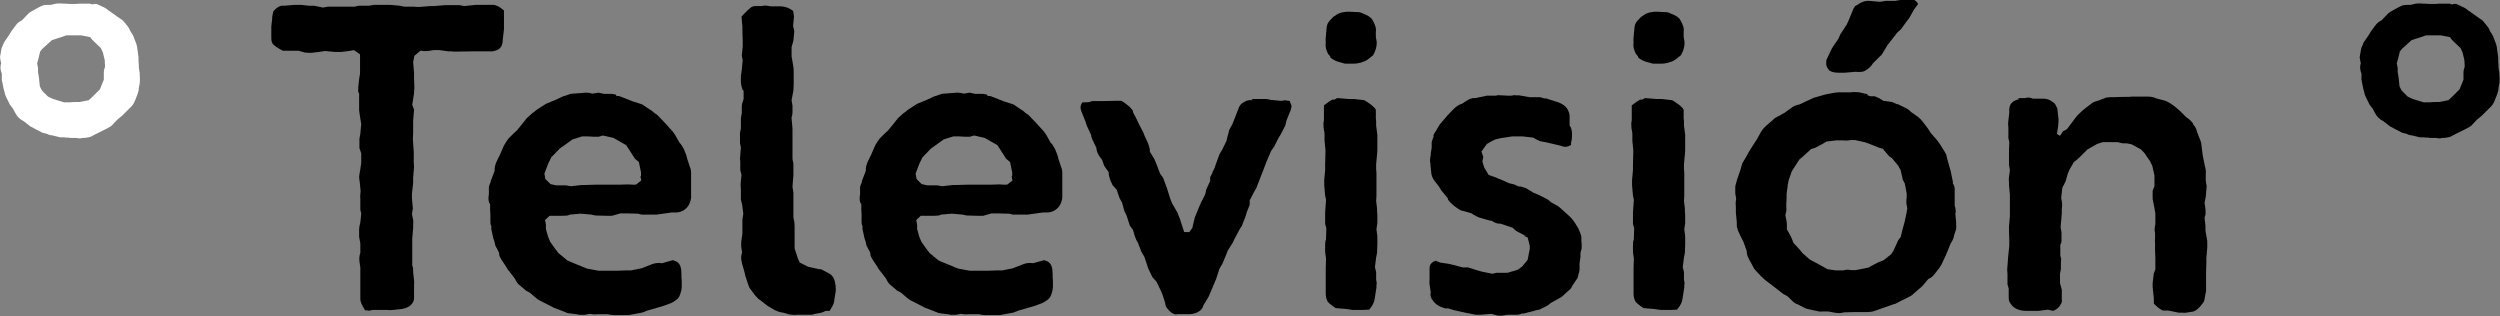 <?xml version="1.0" encoding="UTF-8"?>
<svg id="Capa_2" data-name="Capa 2" xmlns="http://www.w3.org/2000/svg" viewBox="0 0 82.84 10.47">
  <rect x="0" y="0" width="82.84" height="10.47" fill="#808080" stroke="none"/>
  <defs>
    <style>
      .cls-1, .cls-2 {
        stroke-width: 0px;
      }

      .cls-2 {
        fill: #fff;
      }
    </style>
  </defs>
  <g id="Capa_1-2" data-name="Capa 1">
    <g>
      <path class="cls-2" d="m3.1.13h.1s.17.08.17.08c.08.03.17.08.24.15h.01l.28.2.1.07c.06.03.1.08.14.13l.08.1s.06.07.07.11l.04.08.04.06s.07.11.08.17l.07.18c.01.06.03.1.03.15l.04.29v.15s.01.06.01.1v.08l.03.2v.06c.01.1.01.17,0,.27l-.03.15s0,.06-.01.1l-.04.13-.08.2c-.04.11-.1.18-.17.24l-.25.25-.17.14-.14.15c-.04.06-.13.1-.18.13l-.06.03-.28.14-.14.07c-.08.06-.2.07-.29.08h-.06c-.07.03-.14.01-.21,0h-.18s-.08-.01-.08-.01c-.04,0-.1,0-.14-.01h-.13s-.24-.06-.24-.06c-.04-.01-.1-.01-.14-.03l-.07-.03-.13-.03-.25-.13-.07-.04s-.06-.03-.08-.04l-.22-.17c-.13-.07-.21-.14-.28-.27l-.08-.15-.1-.13-.11-.22c-.03-.06-.06-.13-.07-.2l-.03-.11-.06-.29v-.21c-.04-.1-.06-.2-.03-.32h.01s-.04-.22-.04-.22l.04-.24c.01-.07.03-.11.06-.17l.03-.08.17-.25.08-.13.15-.2c.04-.06.11-.11.18-.15h.01l.2-.21s.06-.06.1-.08l.07-.04.07-.04s.07-.04.13-.07l.08-.04c.08-.04.17-.04.25-.04h.07s.17-.04.17-.04c.07-.01.17-.01.24,0h.04s.17.01.17.01h.2s.15-.01.15-.01h.32s.08.03.11.03Zm-.06,3.1l.27-.27.13-.32v-.21c0-.08.01-.14.04-.21v-.03s-.01-.2-.01-.2l-.06-.25-.07-.15-.21-.2s-.06-.06-.08-.08l-.06-.08-.31-.06h-.35s-.13,0-.13,0l-.17.06-.31.1-.31.28-.08.1-.06.25-.04.14.03.15v.14l.03.18.03.29.07.14.2.2.17.08.36.11h.13s.07,0,.07,0c.07-.01.14-.01.21-.01h.1l.31-.06.11-.1Z"/>
      <path class="cls-1" d="m16.31,1.7h-.52s-.69.01-.69.01c-.04,0-.11,0-.15-.01h-.1s-.29-.04-.29-.04h-.18l-.2.03c-.08.01-.17,0-.25-.01l-.2.17-.04.21.03.36v.17s.01.31.01.31c0,.04,0,.07-.01.13v.06l-.06.38.06.17-.03.36v.41s-.01.2-.01.2l.03.43v.35s.01.14.01.14l-.03.36v.17l-.04.36v.15s.03.34.03.34l-.03.18.04.2c.01.07,0,.11,0,.18v.08l-.03.35v.18s0,.29,0,.29v.42c.01.06.03.07.03.13v.1s.03.27.03.27c.01.07,0,.13,0,.18v.43c-.03.24-.27.32-.42.34l-.27.03c-.06.01-.14.01-.2,0h-.08s-.36,0-.36,0h-.06c-.06.03-.13.03-.18.01h-.06s-.01-.03-.01-.03c-.08-.13-.14-.24-.14-.34v-.9s0-.15,0-.15l-.03-.2c-.01-.11,0-.2.03-.28v-.32s-.04-.21-.04-.21v-.25s.01-.07.01-.1l.03-.13.03-.29-.03-.13v-.36c-.01-.08,0-.17.01-.25h0s-.03-.31-.03-.31c-.01-.07-.03-.15-.01-.25l.03-.18.03-.2v-.32s-.06-.17-.06-.17v-.31l.03-.17.03-.32-.03-.18-.04-.27v-.56s-.03-.06-.03-.06v-.13l.03-.29.03-.18v-.49s0-.15,0-.15l-.2-.14-.17.03-.25.03h-.22s-.32-.03-.32-.03l-.2.03-.25.03c-.07,0-.15,0-.22-.01l-.21-.06h-.52s-.2-.1-.31-.2c-.06-.06-.07-.14-.07-.24v-.36s.03-.27.03-.27c0-.04,0-.08.01-.11l.03-.13c.1-.11.22-.2.34-.18h.01l.35-.03h.21l.27.03h.17s.29.06.29.06l.17-.03h.88s.13-.03.13-.03h.34s.18-.03.18-.03h.52s.34.03.34.03l.13.03h.28s.11,0,.15.01h.08s.36-.03.36-.03h.13s.36-.03.36-.03h.13s.34,0,.34,0l.17.03.38-.04h.56c.11,0,.24.07.36.18h.01v.11s0,.18,0,.18v.34s-.04.34-.04.34c0,.14-.04.24-.1.29-.06.06-.14.08-.24.1Z"/>
      <path class="cls-1" d="m20.43,3.18h.08s.46.18.46.18l.25.08c.06.01.13.06.18.1l.21.14.08.07s.07.04.1.07l.24.25.2.22s.06.06.07.08l.07.1.14.25c.06.06.11.14.15.22l.08.2.04.15.08.24c.03.07.04.13.04.21v.81c-.01.1-.04.17-.08.25-.11.18-.29.24-.42.24h-.14s-.5.07-.5.07h-.49s-.08-.01-.13-.03h-.06s-.32-.01-.32-.01h-.2s-.28.08-.28.08h-.2s-.35-.01-.35-.01l-.14-.03-.35-.03-.35.03-.08.03c-.07.01-.15.01-.22.01h-.18s-.2,0-.2,0l-.15.14.03.15v.15s.07.25.07.25l.07.17.17.24.11.14.29.24.14.06.34.14.17.07.38.07h.13s.14,0,.14,0h.36s.28-.01.28-.01h.17s.35-.07.35-.07l.18-.07.15-.06c.1-.04.22-.06.32-.04h.03s.36-.1.36-.1c0,0,.03.01.08.03.17.06.2.25.2.42v.1s.01.14.01.14v.13c.01.13-.03.27-.08.38-.03.06-.08.11-.18.17-.04.03-.07.04-.11.06l-.28.1-.14.04-.35.1-.1.04c-.06.03-.1.03-.14.04l-.38.07s-.11,0-.15,0h-.25s-.08,0-.08,0c-.07,0-.14-.01-.21-.03h-.07s-.21,0-.21,0h-.01c-.1.01-.21.01-.29-.01h-.03s-.15.03-.15.03h-.2s-.01-.01-.01-.01l-.24-.03c-.07-.01-.13-.01-.18-.04l-.1-.04-.29-.11-.41-.21-.08-.04s-.07-.04-.1-.07l-.21-.18-.13-.07-.2-.17c-.06-.04-.11-.11-.14-.17l-.03-.06-.24-.31-.06-.1-.14-.21c-.03-.06-.07-.11-.08-.17v-.06s-.13-.25-.13-.25c-.01-.04-.01-.08-.03-.14l-.03-.08-.07-.32v-.1c-.03-.06-.03-.08-.03-.14v-.24s-.01-.17-.01-.17v-.18s-.03-.04-.03-.04c-.03-.08-.03-.18-.01-.28v-.24c.01-.07.04-.11.06-.17v-.03s.13-.34.13-.34c-.01-.11.03-.25.1-.38l.07-.14.14-.32.08-.13s.04-.06.07-.1l.17-.17.11-.1.22-.27.1-.13.2-.18s.06-.03.08-.06l.08-.06.28-.18.34-.14.21-.1.21-.07c.07-.03.13-.03.18-.03l.39-.03c.07,0,.14.01.2.03h.04s.17-.03.17-.03l.18.04h.25c.06.01.11.01.15.03Zm.81,2.66v-.13s-.07-.34-.07-.34l-.13-.11-.18-.28-.11-.17-.42-.24-.35-.08-.14.04h-.18s-.17-.01-.17-.01h-.2s-.32.1-.32.1l-.11.08-.31.22-.28.29-.1.2-.13.34.03.18.17.17.18.04h.32s.18.03.18.03l.36-.04h.11s.32-.01.32-.01h.25s.34,0,.34,0h.2s.32-.01.32-.01c.04,0,.11.01.15.01h.1s.18-.14.18-.14l-.03-.14Z"/>
      <path class="cls-1" d="m24.6,7.59v-.31s.03-.2.03-.2l-.04-.31-.04-.15v-.34s-.01-.17-.01-.17l.03-.32-.04-.15v-.29s-.01-.07-.01-.1l.03-.36-.03-.15v-.34s.03-.14.03-.14v-.34s.03-.18.03-.18v-.21c0-.06.01-.11.03-.15l.03-.1v-.28s-.03-.01-.03-.01c-.04-.11-.07-.24-.06-.35v-.13s.03-.2.03-.2l.03-.32-.03-.14.03-.31v-.2s-.01-.32-.01-.32v-.13s-.03-.34-.03-.34c0,0,.2-.22.32-.31.06-.04.13-.04.2-.04h.15c.1-.03.2-.01.29.01h.36c.14.01.27.06.39.15l.03.18-.03.32.04.17-.03.32-.06.21v.31l.03.17.03.18c.01.07.01.14.01.21v.35s-.01.22-.01.22l-.06.32.03.18v.22c0,.07-.01.1-.03.17v.03s.03.34.03.34v.21s0,.34,0,.34v.15s0,.31,0,.31l.03.15v.38l-.03.39.03.2v.29s0,.08,0,.11v.07s0,.35,0,.35h0c.03.11.04.2.04.28v.18s0,.18,0,.18v.1s0,.11,0,.15v.13s.11.34.11.34l.06.13.28.14.18.04.18.04h.06s.13.06.25.13c.17.08.22.24.24.43v.03s.01.11,0,.15l-.04.25h0c-.01.13-.04.2-.1.29l-.06.1h-.11s-.06.01-.08.03l-.08.03-.21.04s-.1.03-.14.03h-.28s-.18,0-.18,0c-.08.01-.17,0-.25-.01l-.21-.06c-.1-.01-.18-.04-.27-.08l-.24-.14-.27-.21s-.06-.03-.07-.06l-.07-.07-.15-.2c-.06-.07-.08-.14-.11-.24l-.07-.21-.04-.17-.07-.24c-.01-.07-.03-.11-.03-.18v-.08l.03-.11-.03-.2v-.14s.04-.29.04-.29v-.18Z"/>
      <path class="cls-1" d="m32.73,3.18h.08s.46.18.46.18l.25.08c.06.01.13.06.18.1l.21.14.08.07s.07.04.1.07l.24.25.2.22s.06.06.07.08l.07.1.14.25c.06.06.11.14.15.22l.08.2.04.15.08.24c.03.07.04.13.04.21v.81c-.01.1-.04.17-.08.25-.11.18-.29.24-.42.24h-.14s-.5.07-.5.07h-.49s-.08-.01-.13-.03h-.06s-.32-.01-.32-.01h-.2s-.28.08-.28.08h-.2s-.35-.01-.35-.01l-.14-.03-.35-.03-.35.03-.08.03c-.07.01-.15.01-.22.01h-.18s-.2,0-.2,0l-.15.14.03.15v.15s.07.25.07.25l.07.17.17.24.11.14.29.24.14.06.34.14.17.07.38.07h.13s.14,0,.14,0h.36s.28-.01.28-.01h.17s.35-.07.35-.07l.18-.07.15-.06c.1-.04.22-.06.32-.04h.03s.36-.1.36-.1c0,0,.03.01.08.03.17.06.2.25.2.42v.1s.01.14.01.14v.13c.01.13-.03.27-.08.38-.03.06-.08.11-.18.17-.04.03-.07.04-.11.06l-.28.1-.14.04-.35.1-.1.04c-.06.03-.1.03-.14.04l-.38.07s-.11,0-.15,0h-.25s-.08,0-.08,0c-.07,0-.14-.01-.21-.03h-.07s-.21,0-.21,0h-.01c-.1.01-.21.01-.29-.01h-.03s-.15.03-.15.03h-.2s-.01-.01-.01-.01l-.24-.03c-.07-.01-.13-.01-.18-.04l-.1-.04-.29-.11-.41-.21-.08-.04s-.07-.04-.1-.07l-.21-.18-.13-.07-.2-.17c-.06-.04-.11-.11-.14-.17l-.03-.06-.24-.31-.06-.1-.14-.21c-.03-.06-.07-.11-.08-.17v-.06s-.13-.25-.13-.25c-.01-.04-.01-.08-.03-.14l-.03-.08-.07-.32v-.1c-.03-.06-.03-.08-.03-.14v-.24s-.01-.17-.01-.17v-.18s-.03-.04-.03-.04c-.03-.08-.03-.18-.01-.28v-.24c.01-.07.04-.11.06-.17v-.03s.13-.34.13-.34c-.01-.11.03-.25.1-.38l.07-.14.14-.32.08-.13s.04-.06.07-.1l.17-.17.11-.1.22-.27.1-.13.2-.18s.06-.03.08-.06l.08-.06.28-.18.34-.14.21-.1.21-.07c.07-.03.13-.03.18-.03l.39-.03c.07,0,.14.01.2.03h.04s.17-.03.17-.03l.18.04h.25c.06.01.11.01.15.03Zm.81,2.66v-.13s-.07-.34-.07-.34l-.13-.11-.18-.28-.11-.17-.42-.24-.35-.08-.14.04h-.18s-.17-.01-.17-.01h-.2s-.32.1-.32.1l-.11.08-.31.22-.28.29-.1.2-.13.34.03.18.17.17.18.04h.32s.18.03.18.03l.36-.04h.11s.32-.01.32-.01h.25s.34,0,.34,0h.2s.32-.01.32-.01c.04,0,.11.01.15.01h.1s.18-.14.18-.14l-.03-.14Z"/>
      <path class="cls-1" d="m41.47,3.28h.36s.1,0,.1,0h.04l.14.03.32.03h.06c.06-.03.14-.01.2,0h.04l.07.17-.04.17s-.03.04-.03.06l-.1.25-.04.17-.15.29-.08.13-.14.28-.1.14-.15.35-.13.34-.07.18-.11.28s-.03.1-.06.13l-.04.07-.15.29v.15l-.1.25-.04.14-.1.25c-.01.06-.04.08-.07.13l-.04.07-.15.28-.06.13-.17.27-.04.11-.13.31-.1.17-.11.34-.06.14-.13.31-.06.14-.17.28s-.03.07-.04.1c-.11.17-.34.21-.53.2h-.29s-.04.01-.06.01c-.15-.03-.24-.14-.31-.24-.03-.04-.03-.08-.04-.14l-.08-.25-.06-.15-.15-.31-.13-.14-.14-.29-.13-.39-.1-.17-.11-.29c-.04-.06-.08-.14-.11-.24l-.06-.2-.1-.13-.11-.34-.07-.14-.08-.29-.08-.14-.1-.29-.13-.14-.07-.15c-.03-.07-.04-.13-.06-.21v-.07l-.14-.2s-.03-.06-.04-.1l-.04-.11-.08-.11c-.07-.1-.1-.18-.11-.29l-.13-.27s-.03-.07-.04-.11v-.04s-.15-.32-.15-.32l-.04-.13-.14-.35c-.04-.1-.03-.2.04-.29h.1s.1,0,.14-.01l.07-.03h.32s.49-.01.49-.01h.17s.28.17.35.29c.03.03.03.06.04.1l.13.25.06.13.14.27.06.15.1.21c.03.07.04.13.06.21v.07s.15.25.15.25l.06.14.13.34.1.14.13.35.11.35.06.15.18.31.04.11s.03.06.03.07l.08.25.07.21h.17s.1-.14.1-.14l.08-.34.13-.32.08-.18.14-.28.03-.15.13-.28v-.13s.07-.13.07-.13c.01-.04.01-.06.03-.08l.04-.08.06-.17.08-.22s.03-.07.04-.1l.08-.13.14-.29.04-.17.03-.1c.01-.07.03-.11.06-.17l.06-.1.06-.15.14-.36c.03-.11.1-.2.2-.24.08-.06.18-.07.28-.06Z"/>
      <path class="cls-1" d="m44.2,3.31l.11-.06.38.03h.17l.35.04s.34.2.38.32v.28c.01.06.01.1.01.14v.1s.04.31.04.31v.52s-.01.13-.01.13l-.03.32v.17s.01.08.01.11v.28s0,.15,0,.15v.34s-.01.17-.01.17l.03.25v.11s.01.06.01.1v.27s-.03.21-.03.21l.03.22v.27s-.01.29-.01.29l-.03.15-.04.32.04.17v.25c.01.07.03.11.01.18v.08s-.06.38-.06.38c-.01.1-.07.22-.18.35h-.01s-.18.01-.18.01h-.36s-.2-.03-.2-.03l-.35-.03h-.01s-.18-.11-.27-.22c-.04-.08-.06-.17-.06-.25v-.35s0-.35,0-.35v-.15s.01-.32.01-.32l-.03-.22v-.21c0-.07,0-.14.03-.21v-.03s.01-.34.01-.34l-.04-.14v-.38s.03-.42.03-.42l-.03-.14-.03-.34v-.08s0-.06,0-.1l.03-.32v-.2s.01-.34.01-.34v-.13s-.03-.31-.03-.31v-.24s-.03-.18-.03-.18c-.01-.1-.01-.17.01-.25h0v-.5s.18-.13.18-.13c.04-.03.07-.04.13-.07Zm-.03-2.75h.01s.15-.1.15-.1c.08-.04.18-.06.27-.07h.14s.2.01.2.01c.06,0,.13,0,.18.03l.07.03c.11.04.21.1.27.17.11.18.15.32.13.41v.18l.03.18h0c0,.13-.03.25-.08.35l-.04.08-.1.08s-.08.07-.14.1l-.07.03c-.1.04-.22.07-.34.07h-.28s-.1-.03-.14-.04l-.11-.03c-.08-.03-.17-.07-.24-.14v-.03s-.07-.08-.07-.08c-.07-.13-.1-.25-.08-.39h0c-.01-.1,0-.17.01-.25v-.04s.01-.07.01-.07c0-.08.01-.17.04-.25.03-.07.11-.15.18-.22Z"/>
      <path class="cls-1" d="m50.56,7.82l-.25-.13s-.08-.04-.11-.07l-.07-.07-.29-.1-.13-.04h-.06c-.08-.01-.17-.06-.24-.1h-.04s-.14-.04-.14-.04l-.21-.06c-.07-.03-.14-.06-.2-.1l-.06-.04-.24-.07c-.06-.01-.13-.03-.17-.06l-.06-.04-.11-.08c-.07-.06-.15-.13-.2-.21v-.03s-.22-.27-.22-.27l-.08-.13-.1-.13c-.07-.08-.13-.17-.15-.29l-.03-.29v-.04c-.03-.1-.01-.21.01-.29v-.06s.03-.18.03-.18v-.18c.01-.06.04-.13.06-.18v-.07s.15-.25.15-.25l.06-.1s.04-.04.06-.07l.18-.21.21-.22c.08-.08.17-.15.28-.18l.17-.11c.06-.04.14-.07.21-.08h.07s.38-.08.38-.08h.29s.11-.03.15-.01h.07s.17.01.17.01h.14s.1-.03.15-.01h.1s.34.06.34.06h.36s.08.03.13.04h.06s.34.11.34.11c.11.03.21.08.29.15.08.07.13.18.15.29v.35c.06.07.08.18.08.28v.07c0,.08-.01.14-.03.21v.08c-.11.08-.24.08-.34.03l-.34-.08-.13-.03-.21-.04s-.08-.03-.13-.06l-.11-.06-.35-.04h-.2s-.14,0-.14,0l-.39.06-.17.04-.14.07-.14.08-.18.25.06.18-.03.15.06.2.15.25.18.06.34.14.15.07.17.04.15.07h.07c.08.03.17.04.25.1l.18.11.17.07.22.11c.06.03.11.06.15.1l.03.03.2.11s.07.04.11.08l.31.28.07.07s.08.1.11.15l.11.18h0c.04.1.08.17.1.28v.14c.01.06.01.07.01.13v.11l-.04.15v.13s-.03.21-.03.21v.22c-.01.06-.01.08-.03.13l-.03.13-.18.27-.03.06c-.03.06-.08.08-.13.13l-.15.14s-.07.06-.1.07l-.27.15-.06.04c-.06.06-.11.08-.17.11l-.14.07c-.06.03-.1.03-.15.04l-.1.03-.32.08h-.06c-.06.03-.11.04-.17.04h-.31s-.18.03-.18.03h-.08s-.11-.01-.15-.03l-.1-.03-.38.03h-.15s-.03-.01-.04-.01l-.31-.06-.36-.08-.2-.06h-.1c-.14-.04-.27-.1-.34-.18-.01,0-.01-.01-.03-.03-.1-.11-.14-.22-.11-.32l-.04-.27c-.01-.07,0-.1,0-.17v-.39c.01-.1.08-.18.2-.22l.15.06.27.04.18.04.29.08h.18s.32.1.32.1l.14.04.35.07.14-.03h.36l.34-.1.15-.11.18-.22.07-.36v-.11l-.07-.27-.13-.06Z"/>
      <path class="cls-1" d="m54.4,3.31l.11-.06.38.03h.17l.35.04s.34.2.38.32v.28c.01.06.01.1.01.14v.1s.04.31.04.31v.52s-.01.13-.01.13l-.03.32v.17s.01.08.01.11v.28s0,.15,0,.15v.34s-.01.17-.01.17l.03.25v.11s.01.06.01.1v.27s-.03.21-.03.21l.03.22v.27s-.01.29-.01.29l-.03.15-.04.32.04.17v.25c.01.07.03.11.01.18v.08s-.06.38-.06.38c-.01.1-.07.22-.18.35h-.01s-.18.01-.18.01h-.36s-.2-.03-.2-.03l-.35-.03h-.01s-.18-.11-.27-.22c-.04-.08-.06-.17-.06-.25v-.35s0-.35,0-.35v-.15s.01-.32.01-.32l-.03-.22v-.21c0-.07,0-.14.03-.21v-.03s.01-.34.01-.34l-.04-.14v-.38s.03-.42.03-.42l-.03-.14-.03-.34v-.08s0-.06,0-.1l.03-.32v-.2s.01-.34.01-.34v-.13s-.03-.31-.03-.31v-.24s-.03-.18-.03-.18c-.01-.1-.01-.17.01-.25h0v-.5s.18-.13.18-.13c.04-.03.07-.04.13-.07Zm-.03-2.75h.01s.15-.1.15-.1c.08-.04.18-.06.27-.07h.14s.2.01.2.01c.06,0,.13,0,.18.03l.07.03c.11.04.21.1.27.17.11.18.15.32.13.41v.18l.03.18h0c0,.13-.03.25-.08.35l-.04.08-.1.08s-.08.07-.14.1l-.07.03c-.1.04-.22.07-.34.07h-.28s-.1-.03-.14-.04l-.11-.03c-.08-.03-.17-.07-.24-.14v-.03s-.07-.08-.07-.08c-.07-.13-.1-.25-.08-.39h0c-.01-.1,0-.17.01-.25v-.04s.01-.07.01-.07c0-.08.01-.17.04-.25.03-.07.11-.15.18-.22Z"/>
      <path class="cls-1" d="m61.87,3.15l.1.04h.15s.07.03.07.03c.07.03.1.04.15.08l.07.04.22.03c.08.01.15.04.22.08h.03s.21.1.21.1c.08.04.17.08.22.15l.24.17.08.07s.06.06.07.08l.17.22.11.17.21.24.08.11.17.27s.04.08.06.11v.04s.1.36.1.36l.04.14.07.34v.06c.04.06.06.11.06.18v.35s0,.15,0,.15v.06c.03.07.04.17.03.24h-.01s.03.32.03.32v.21s-.07.21-.07.21c-.01.08-.04.15-.08.21l-.04.07-.14.35-.15.32-.06.1s-.04.06-.06.08l-.1.13c-.07.1-.14.15-.22.18l-.2.24-.13.11-.17.15c-.06.06-.11.08-.17.11l-.08.04-.22.11s-.08.04-.11.06l-.1.03-.6.21c-.08.03-.17.04-.25.04h-.41s-.36.01-.36.01c-.1.03-.21.03-.31.01l-.21-.04h-.17s-.1.01-.14,0l-.32-.07c-.06-.01-.13-.03-.18-.06l-.21-.11h-.01c-.07-.03-.13-.07-.18-.13l-.15-.14-.13-.07-.31-.24-.29-.22-.14-.13-.14-.15s-.08-.08-.11-.14l-.04-.08-.1-.18c-.04-.08-.07-.14-.08-.24v-.04s-.11-.31-.11-.31l-.08-.15-.1-.22s-.03-.1-.04-.14v-.14s-.03-.31-.03-.31v-.15h0c-.01-.13-.01-.22.01-.31l-.03-.18v-.22c.01-.06.01-.07.03-.13l.03-.11.11-.32.03-.1c.01-.06.03-.08.04-.13l.13-.22.07-.13.17-.27.11-.17.15-.27.06-.08s.06-.06.1-.1l.2-.17.03-.03c.06-.06.11-.08.17-.11l.2-.11.11-.08.1-.07c.08-.07.18-.11.29-.13l.32-.15.15-.07.39-.11.31-.06s.08-.01.11-.01h.41s.07-.01.07-.01c.07,0,.15,0,.22.01l.17.04s.08.01.11.03Zm.07,5.7l.28-.15.2-.08.25-.2.07-.11.11-.24s.04-.1.07-.14l.06-.07.07-.29.06-.21.06-.28.03-.17-.03-.18v-.13s.01-.01.01-.04v-.15s-.06-.32-.06-.32l-.07-.14-.07-.31-.08-.15-.21-.25-.1-.07-.2-.24-.14-.04-.32-.13-.11-.04-.35-.08h-.18s-.01.01-.01.01c-.08.01-.17.01-.25,0h-.17s-.34.04-.34.04l-.13.08-.25.13-.13.04-.24.22-.15.13-.18.28-.07.11-.1.29-.03.15-.04.32v.17s-.01.15-.01.15v.1s.01.1,0,.14l-.03.13.04.2c.01.06.01.1.01.17v.1s.14.25.14.25l.08.2.22.24.08.1.24.21.41.22.17.1.28.04h.25c.1-.03.17-.03.24-.01h.17s.31-.06.31-.06l.14-.03Zm-1.43-6.84l.13-.28.07-.14s.03-.04.04-.06l.17-.25.06-.14.21-.32.07-.15.11-.27s.03-.07.04-.1l.06-.1.06-.03c.15-.11.28-.15.41-.14l.36.03.18-.03h.31s.18-.03.18-.03h.38c.07-.03.15.03.21.13l-.11.15s-.03.03-.03.04l-.15.27-.1.13-.13.18c-.04.07-.08.1-.14.15l-.04.04-.21.27-.11.14-.15.25c-.03.06-.07.1-.13.15l-.2.2c-.06.11-.15.18-.27.25-.07.04-.17.04-.31.03l-.36.03h-.18c-.11,0-.22-.01-.32-.07l-.06-.08c-.04-.06-.06-.14-.04-.25Z"/>
      <path class="cls-1" d="m66.86,3.25h.24c.06-.01.11-.03.17-.01l.1.03h.35c.1,0,.21.03.34.14l.04.04.07.14.04.34v.11s-.01.08-.01.13l-.04.27.1.06.1-.15.13-.07.27-.36s.04-.06.08-.1l.18-.17.1-.08.17-.13c.07-.06.14-.08.21-.1h.01l.21-.08c.06-.03.14-.04.21-.04h.08s.35-.01.35-.01h.17s.11-.01.11-.01h.2s.34,0,.34,0c.06,0,.14.01.2.03l.07.03.27.07.08.03c.06.03.08.04.14.08l.15.11.15.13.21.21c.07.04.15.11.22.2v.03c.07.07.11.15.13.25h0s.11.28.11.28c.03.07.04.13.04.18l.04.32.03.15.04.2c.03.1.04.18.03.27v.22s.03.18.03.18l-.03.35-.04.2.03.21c0,.06.01.13,0,.18l-.03.11.03.27v.15s.06.35.06.35v.21l-.03.35v.13s-.01.36-.01.36v.6s-.06.32-.06.32c0,.04-.21.32-.34.35,0,.01-.01.01-.01.01l-.25.04c-.06.01-.1,0-.14,0h-.11l-.34-.07h-.18c-.07-.03-.15-.08-.27-.2l-.03-.03v-.17s-.04-.38-.04-.38v-.13s.03-.25.03-.25c0-.06.01-.07.03-.13l.03-.07v-.38s-.01-.21-.01-.21v-.27s-.01-.11,0-.15v-.2c-.03-.11-.01-.2.01-.29h0v-.36l-.03-.17-.06-.31s0-.1,0-.14v-.13l.06-.15v-.36s-.07-.31-.07-.31l-.07-.15-.2-.29-.11-.11-.31-.17-.15-.03h-.14s-.17-.04-.17-.04h-.18s-.32,0-.32,0l-.18.06-.32.18-.11.11-.15.15s-.08.08-.15.13l-.04.03-.14.24-.06.14-.06.21c-.01.06-.06.13-.08.18l-.04.07-.04.34.03.18v.1s-.01.06-.01.1v.13s-.01.13-.01.13l-.03.34.03.17v.31s-.04.11-.04.11v.35s.03.11.03.11c0,.06-.01.07-.01.13v.21s-.03.15-.03.15v.31l.06.22v.32c.01.06,0,.11-.04.17-.07.13-.17.18-.25.21l-.17-.04-.32.04h-.18s-.17,0-.17,0h-.06c-.13,0-.24-.03-.34-.08-.1-.06-.15-.13-.2-.21-.03-.06-.03-.13-.03-.18v-.27s-.04-.14-.04-.14v-.34s-.01-.14-.01-.14l.03-.41.04-.39v-.18s-.01-.28-.01-.28v-.18s.03-.34.03-.34v-.18s0-.35,0-.35v-.18s-.03-.31-.03-.31v-.1c-.01-.06-.01-.11,0-.18l.03-.22-.03-.18v-.48s.01-.28.01-.28l-.03-.11v-.34s-.01-.17-.01-.17l.04-.35c-.01-.14.01-.24.07-.31.06-.07.15-.11.27-.14Z"/>
      <path class="cls-1" d="m81.29.13h.1s.17.08.17.08c.08.03.17.08.24.15h.01l.28.2.1.07c.06.03.1.08.14.13l.08.1s.06.07.07.11l.04.08.04.06s.07.11.08.17l.07.18c.01.06.03.1.03.15l.04.29v.15s.01.06.01.1v.08l.03.2v.06c.01.1.01.17,0,.27l-.03.15s0,.06-.01.1l-.04.13-.08.2c-.04.11-.1.18-.17.24l-.25.25-.17.14-.14.15c-.04.06-.13.1-.18.13l-.06.03-.28.14-.14.07c-.08.06-.2.07-.29.08h-.06c-.07.03-.14.01-.21,0h-.18s-.08-.01-.08-.01c-.04,0-.1,0-.14-.01h-.13s-.24-.06-.24-.06c-.04-.01-.1-.01-.14-.03l-.07-.03-.13-.03-.25-.13-.07-.04s-.06-.03-.08-.04l-.22-.17c-.13-.07-.21-.14-.28-.27l-.08-.15-.1-.13-.11-.22c-.03-.06-.06-.13-.07-.2l-.03-.11-.06-.29v-.21c-.04-.1-.06-.2-.03-.32h.01s-.04-.22-.04-.22l.04-.24c.01-.07.03-.11.06-.17l.03-.08.17-.25.08-.13.15-.2c.04-.06.11-.11.18-.15h.01l.2-.21s.06-.06.1-.08l.07-.04.07-.04s.07-.04.13-.07l.08-.04c.08-.04.17-.04.25-.04h.07s.17-.04.17-.04c.07-.01.17-.01.24,0h.04s.17.01.17.01h.2s.15-.01.15-.01h.32s.08.03.11.03Zm-.06,3.1l.27-.27.13-.32v-.21c0-.08.01-.14.04-.21v-.03s-.01-.2-.01-.2l-.06-.25-.07-.15-.21-.2s-.06-.06-.08-.08l-.06-.08-.31-.06h-.35s-.13,0-.13,0l-.17.06-.31.1-.31.28-.08.1-.06.25-.04.14.03.15v.14l.03.18.03.29.07.14.2.2.17.08.36.11h.13s.07,0,.07,0c.07-.01.14-.01.21-.01h.1l.31-.06.11-.1Z"/>
    </g>
  </g>
</svg>